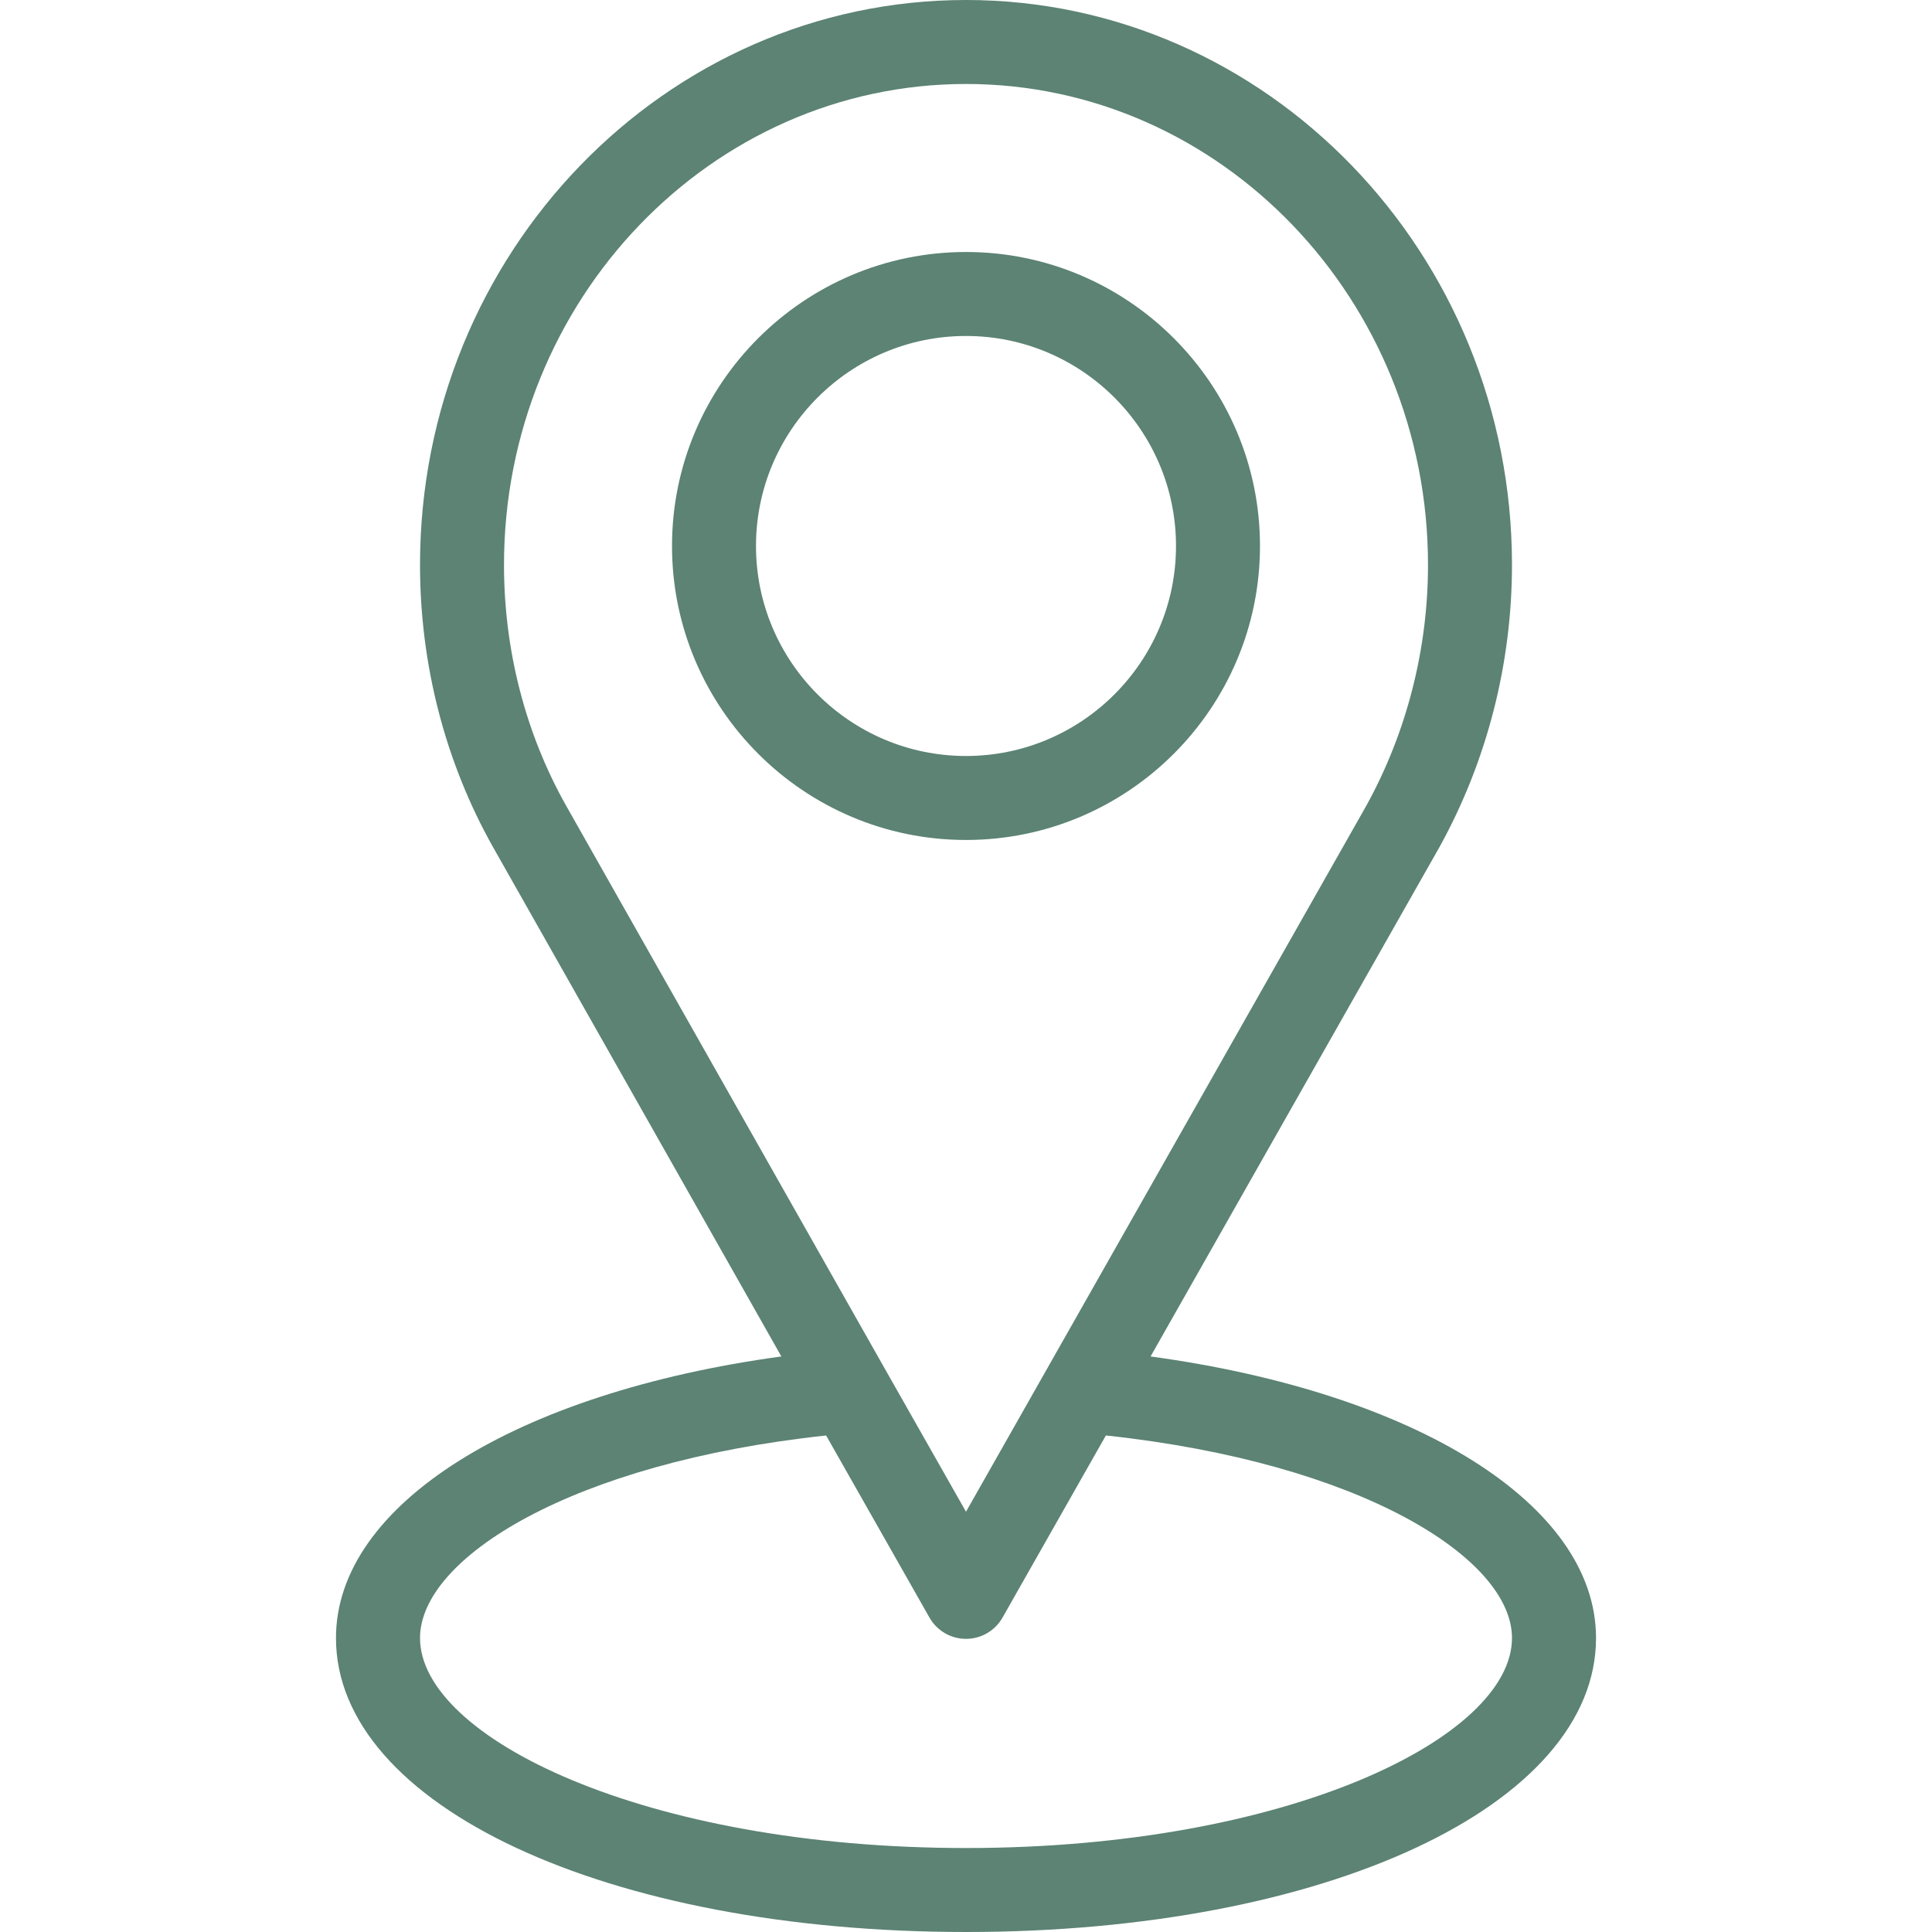 <?xml version="1.0" encoding="UTF-8"?> <svg xmlns="http://www.w3.org/2000/svg" width="30" height="30" viewBox="0 0 30 30" fill="none"><g clip-path="url(#clip0_1318_46)"><path d="M17.866 21.063L22.354 13.15C23.09 11.817 23.478 10.303 23.478 8.772C23.478 3.935 19.675 0 15 0C10.325 0 6.522 3.935 6.522 8.772C6.522 10.321 6.914 11.837 7.657 13.156L12.133 21.063C8.015 21.625 5.217 23.359 5.217 25.435C5.217 28.038 9.423 30 15 30C20.577 30 24.783 28.038 24.783 25.435C24.783 23.359 21.985 21.625 17.866 21.063ZM8.793 12.515C8.16 11.392 7.826 10.098 7.826 8.772C7.826 4.655 11.045 1.304 15 1.304C18.955 1.304 22.174 4.655 22.174 8.772C22.174 10.083 21.841 11.379 21.215 12.513L15 23.474L13.754 21.279L8.793 12.515ZM15 28.696C10.004 28.696 6.522 26.977 6.522 25.435C6.522 24.196 8.871 22.714 12.828 22.29L14.433 25.118C14.549 25.322 14.765 25.448 15 25.448C15.235 25.448 15.451 25.322 15.567 25.118L17.172 22.29C21.128 22.714 23.478 24.196 23.478 25.435C23.478 26.977 19.996 28.696 15 28.696Z" fill="#5C8374"></path><path d="M19.565 8.478C19.565 5.961 17.517 3.913 15 3.913C12.483 3.913 10.435 5.961 10.435 8.478C10.435 10.996 12.483 13.043 15 13.043C17.517 13.043 19.565 10.996 19.565 8.478ZM11.739 8.478C11.739 6.68 13.202 5.217 15 5.217C16.798 5.217 18.261 6.68 18.261 8.478C18.261 10.276 16.798 11.739 15 11.739C13.202 11.739 11.739 10.276 11.739 8.478Z" fill="#5C8374"></path></g><defs><clipPath id="clip0_1318_46"><rect width="30" height="30" fill="white"></rect></clipPath></defs></svg> 